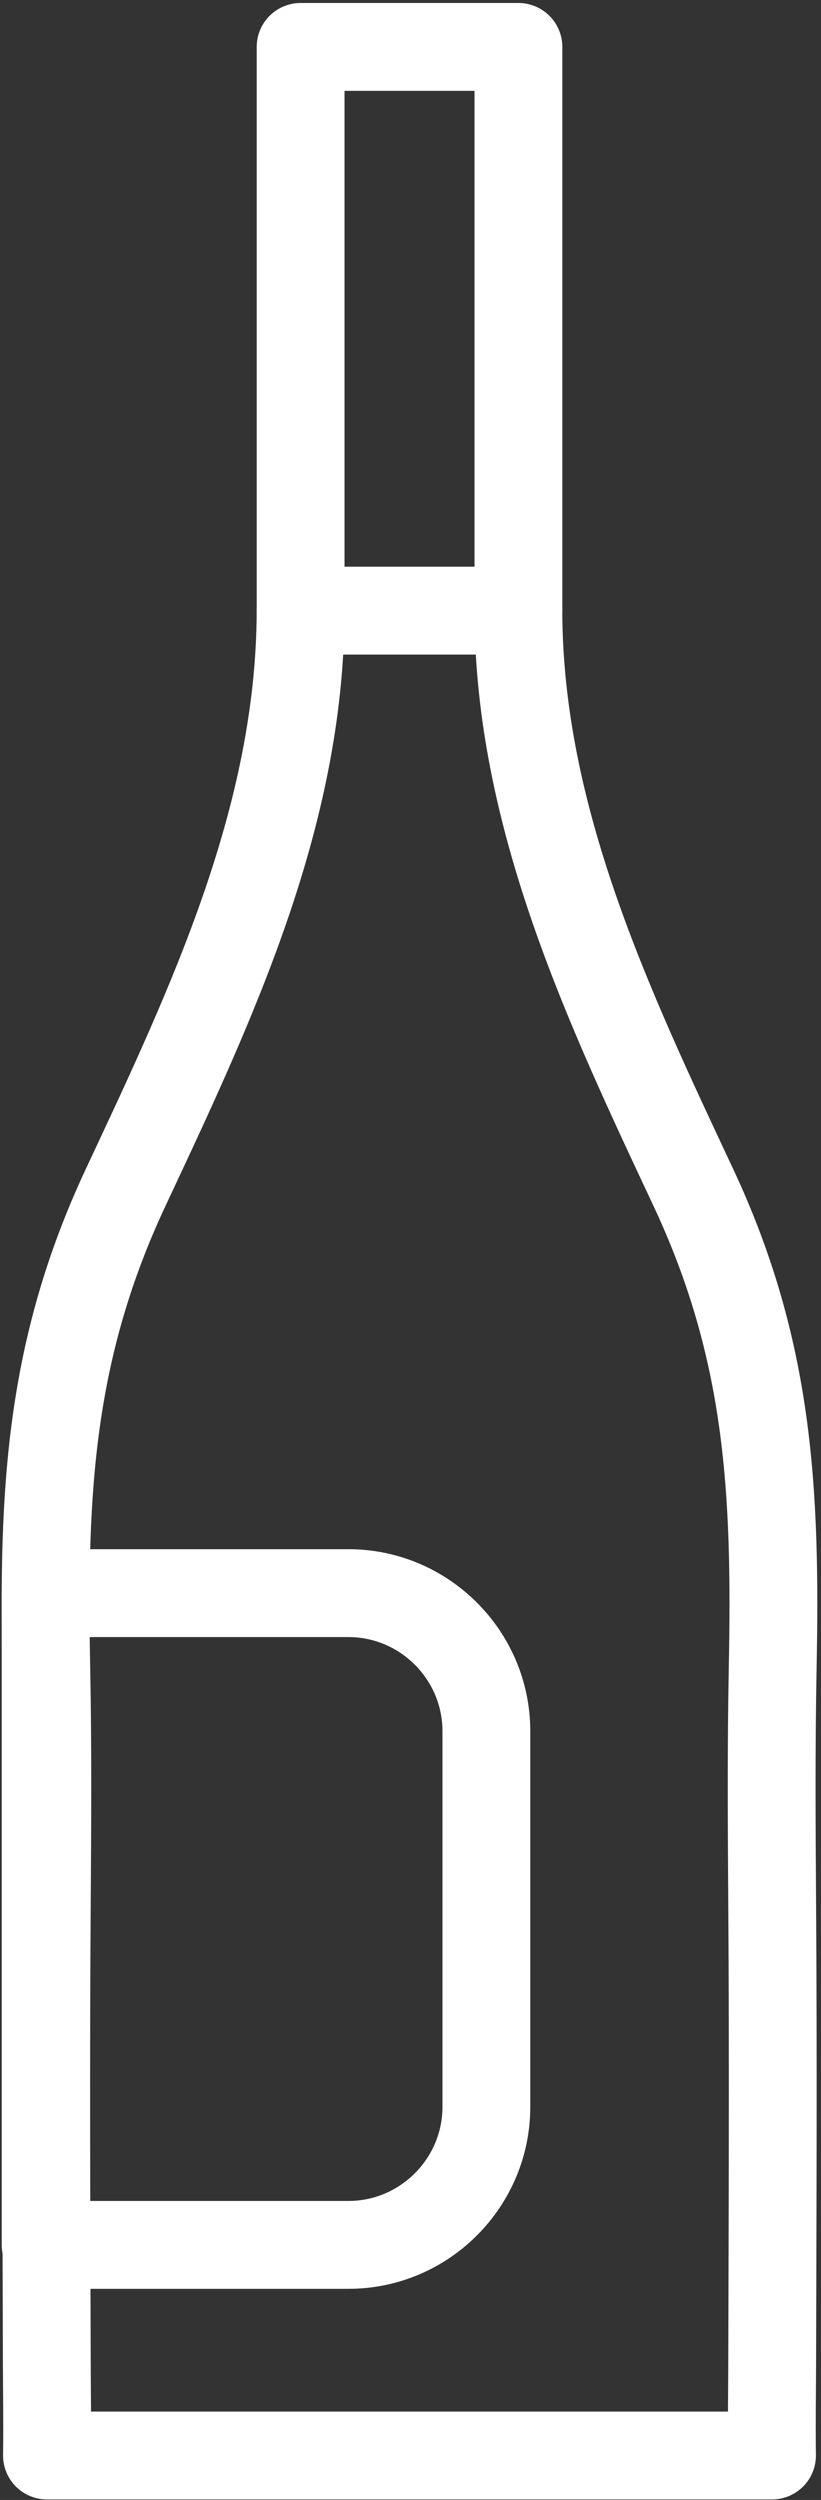 <svg width="187" height="569" viewBox="0 0 187 569" fill="none" xmlns="http://www.w3.org/2000/svg">
<rect x="0" y="0" width="187" height="569" fill="#333333" stroke="none"/>
<path d="M118.07 138.97C118.16 186.07 138.54 228.97 157.89 270.2C175.24 307.19 176.78 339.37 176 379.42C175.65 397.53 175.76 415.61 175.88 433.73C176.12 468.26 175.97 502.82 175.88 537.35C175.86 544.53 175.74 551.7 175.84 558.88H10.7C10.8 551.7 10.68 544.53 10.66 537.35C10.56 502.82 10.41 468.26 10.66 433.73C10.78 415.62 10.9 397.53 10.54 379.42C9.76 339.37 11.3 307.19 28.65 270.2C47.99 228.97 68.38 186.07 68.47 138.97" stroke="white" stroke-width="20" stroke-linecap="round" stroke-linejoin="round"/>
<path d="M118.081 10.68H68.471V138.98H118.081V10.68Z" stroke="white" stroke-width="20" stroke-linecap="round" stroke-linejoin="round"/>
<path d="M79.371 510.94C96.651 510.94 110.781 496.81 110.781 479.53V394.01C110.781 376.73 96.651 362.6 79.371 362.6H10.391V510.94H79.371Z" stroke="white" stroke-width="20" stroke-linecap="round" stroke-linejoin="round"/>
</svg>
